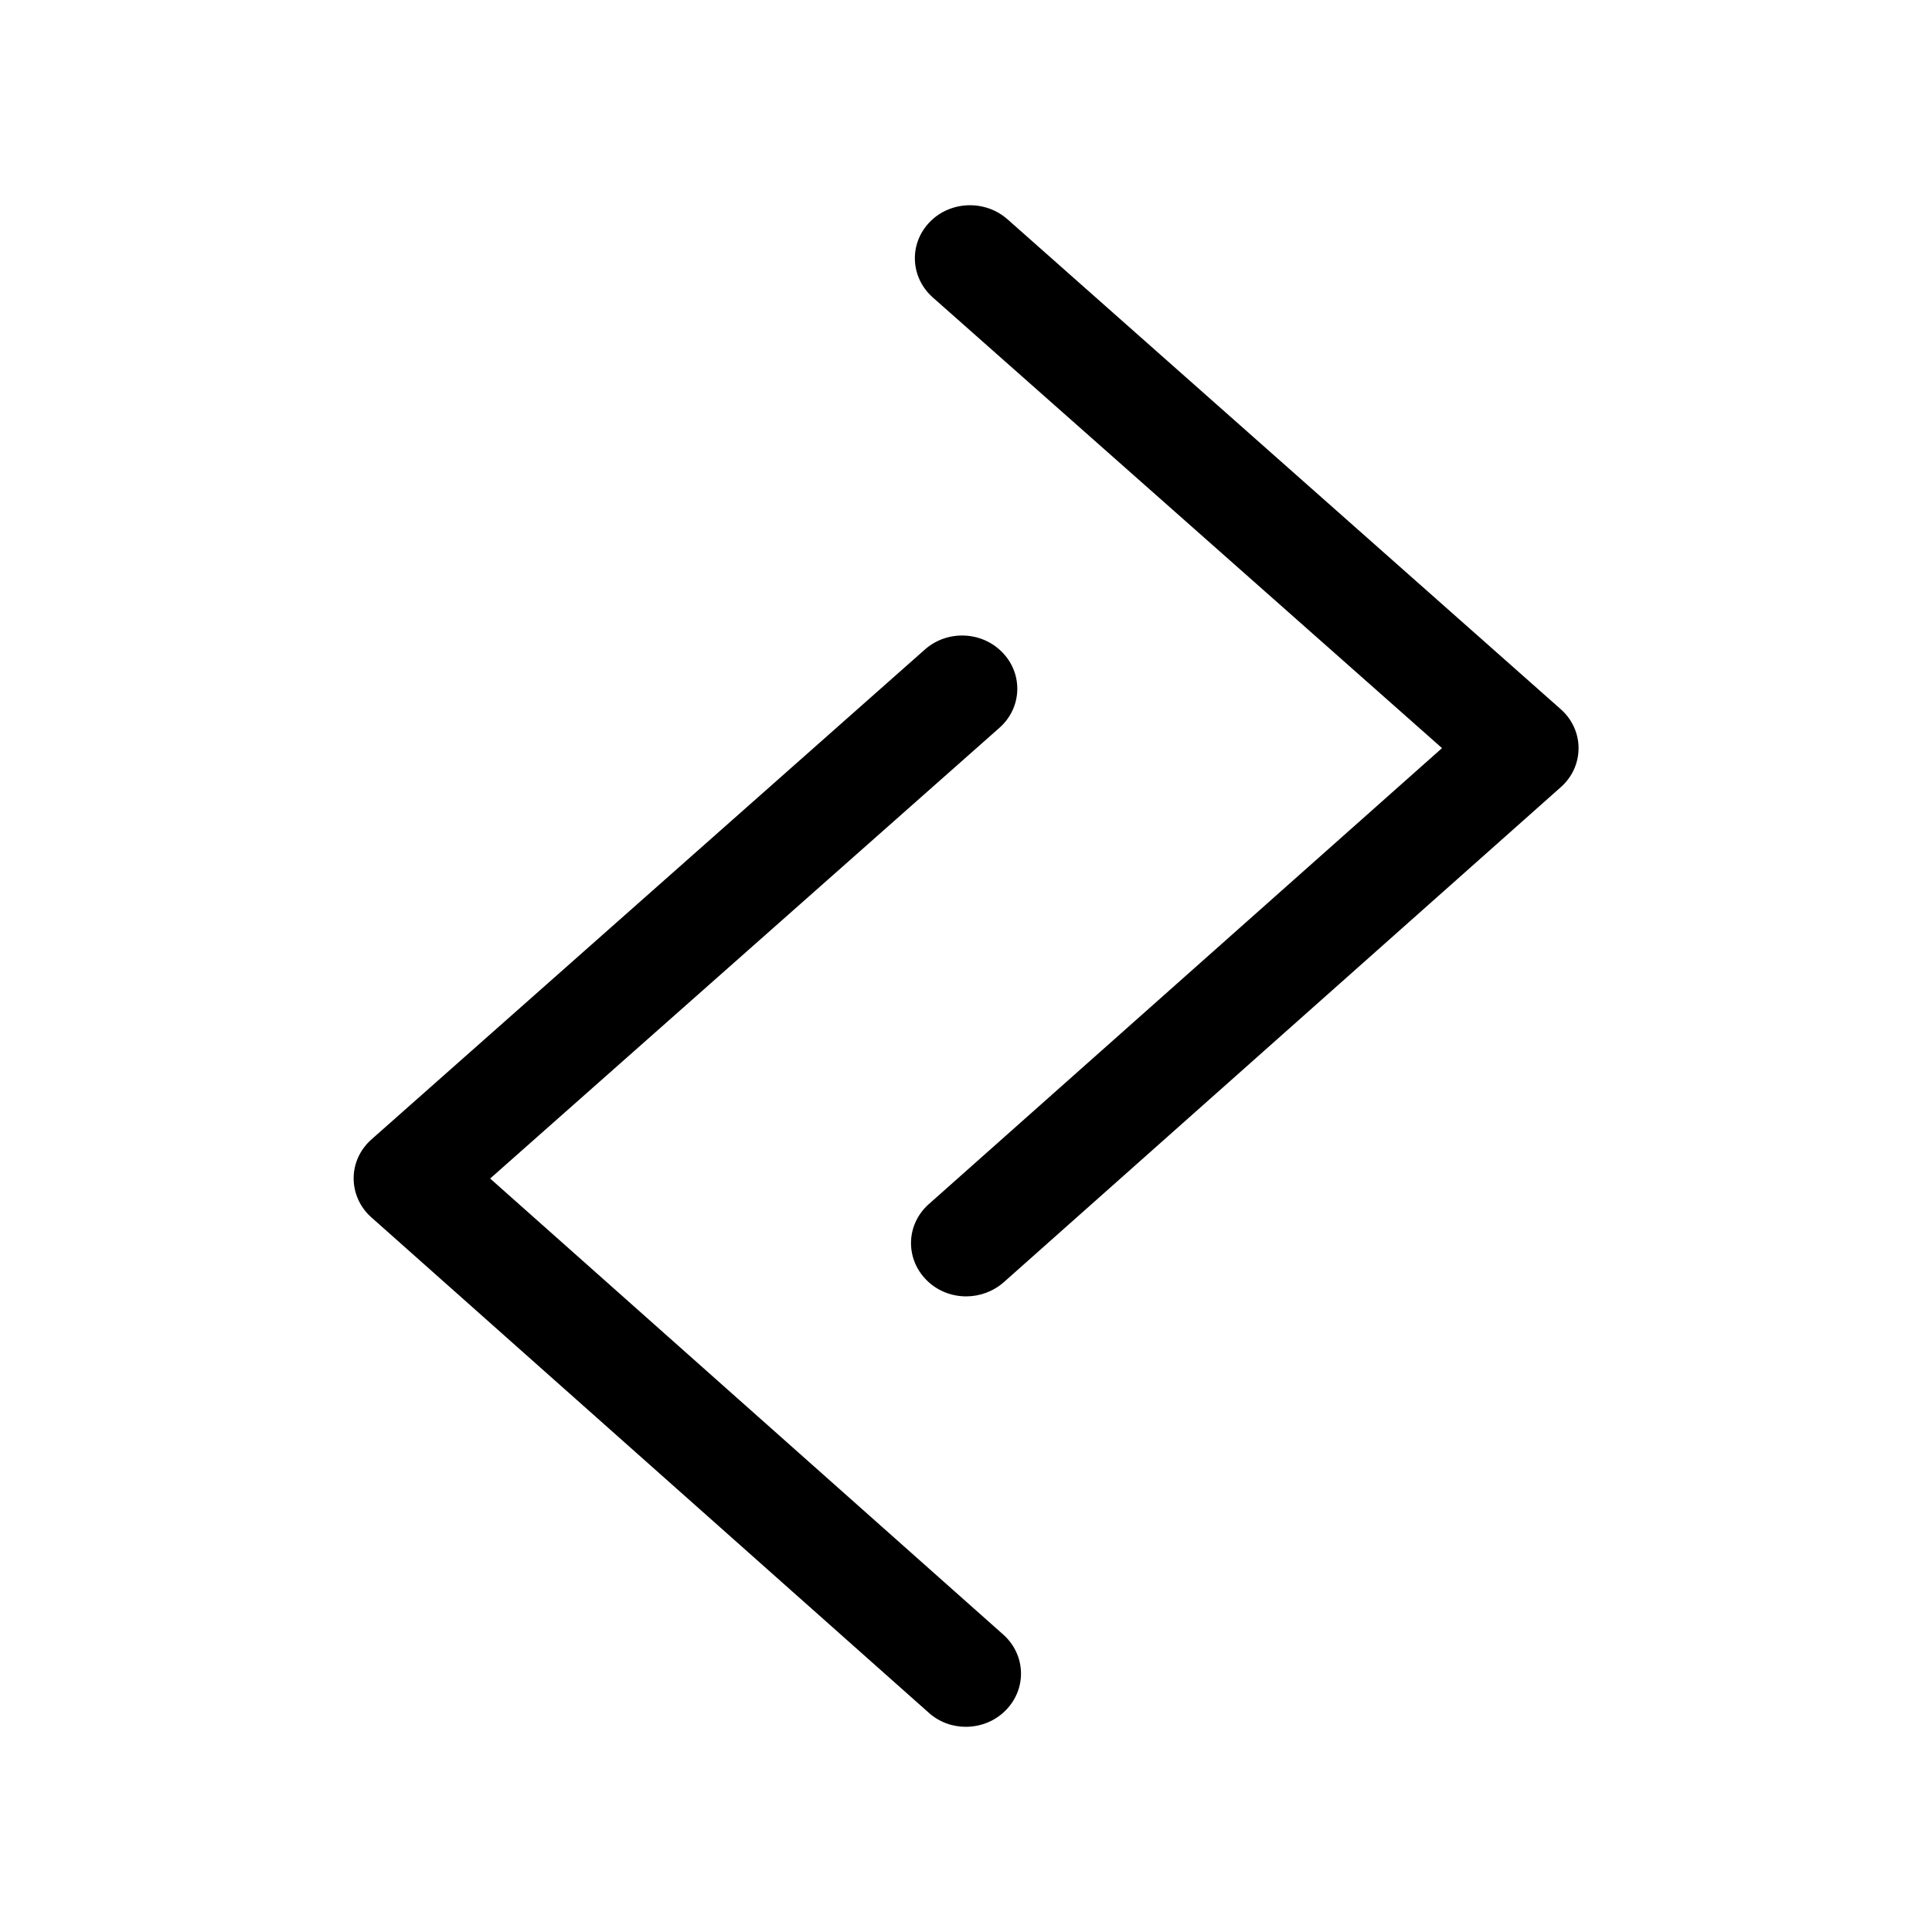 <?xml version="1.0" encoding="UTF-8"?>
<!-- Uploaded to: ICON Repo, www.svgrepo.com, Generator: ICON Repo Mixer Tools -->
<svg fill="#000000" width="800px" height="800px" version="1.1" viewBox="144 144 512 512" xmlns="http://www.w3.org/2000/svg">
 <g>
  <path d="m399.95 601.62c3.93 0 7.859-1.512 10.73-4.535 5.492-5.691 5.141-14.609-0.805-19.902l-135.98-120.86 134.97-119.45c5.945-5.238 6.348-14.156 0.855-19.902-5.492-5.742-14.711-6.098-20.656-0.805l-146.61 129.78c-3.023 2.672-4.734 6.398-4.734 10.328 0 3.93 1.715 7.707 4.684 10.328l147.67 131.24c2.773 2.519 6.301 3.781 9.879 3.781z"/>
  <path d="m410.98 202.1c-5.945-5.238-15.215-4.887-20.656 0.805-5.492 5.742-5.09 14.609 0.855 19.902l134.97 119.45-136.02 120.86c-5.945 5.289-6.297 14.156-0.805 19.902 2.871 3.023 6.801 4.535 10.73 4.535 3.527 0 7.106-1.258 9.926-3.727l147.67-131.24c3.023-2.672 4.684-6.398 4.684-10.328s-1.715-7.656-4.734-10.328z"/>
 </g>
</svg>